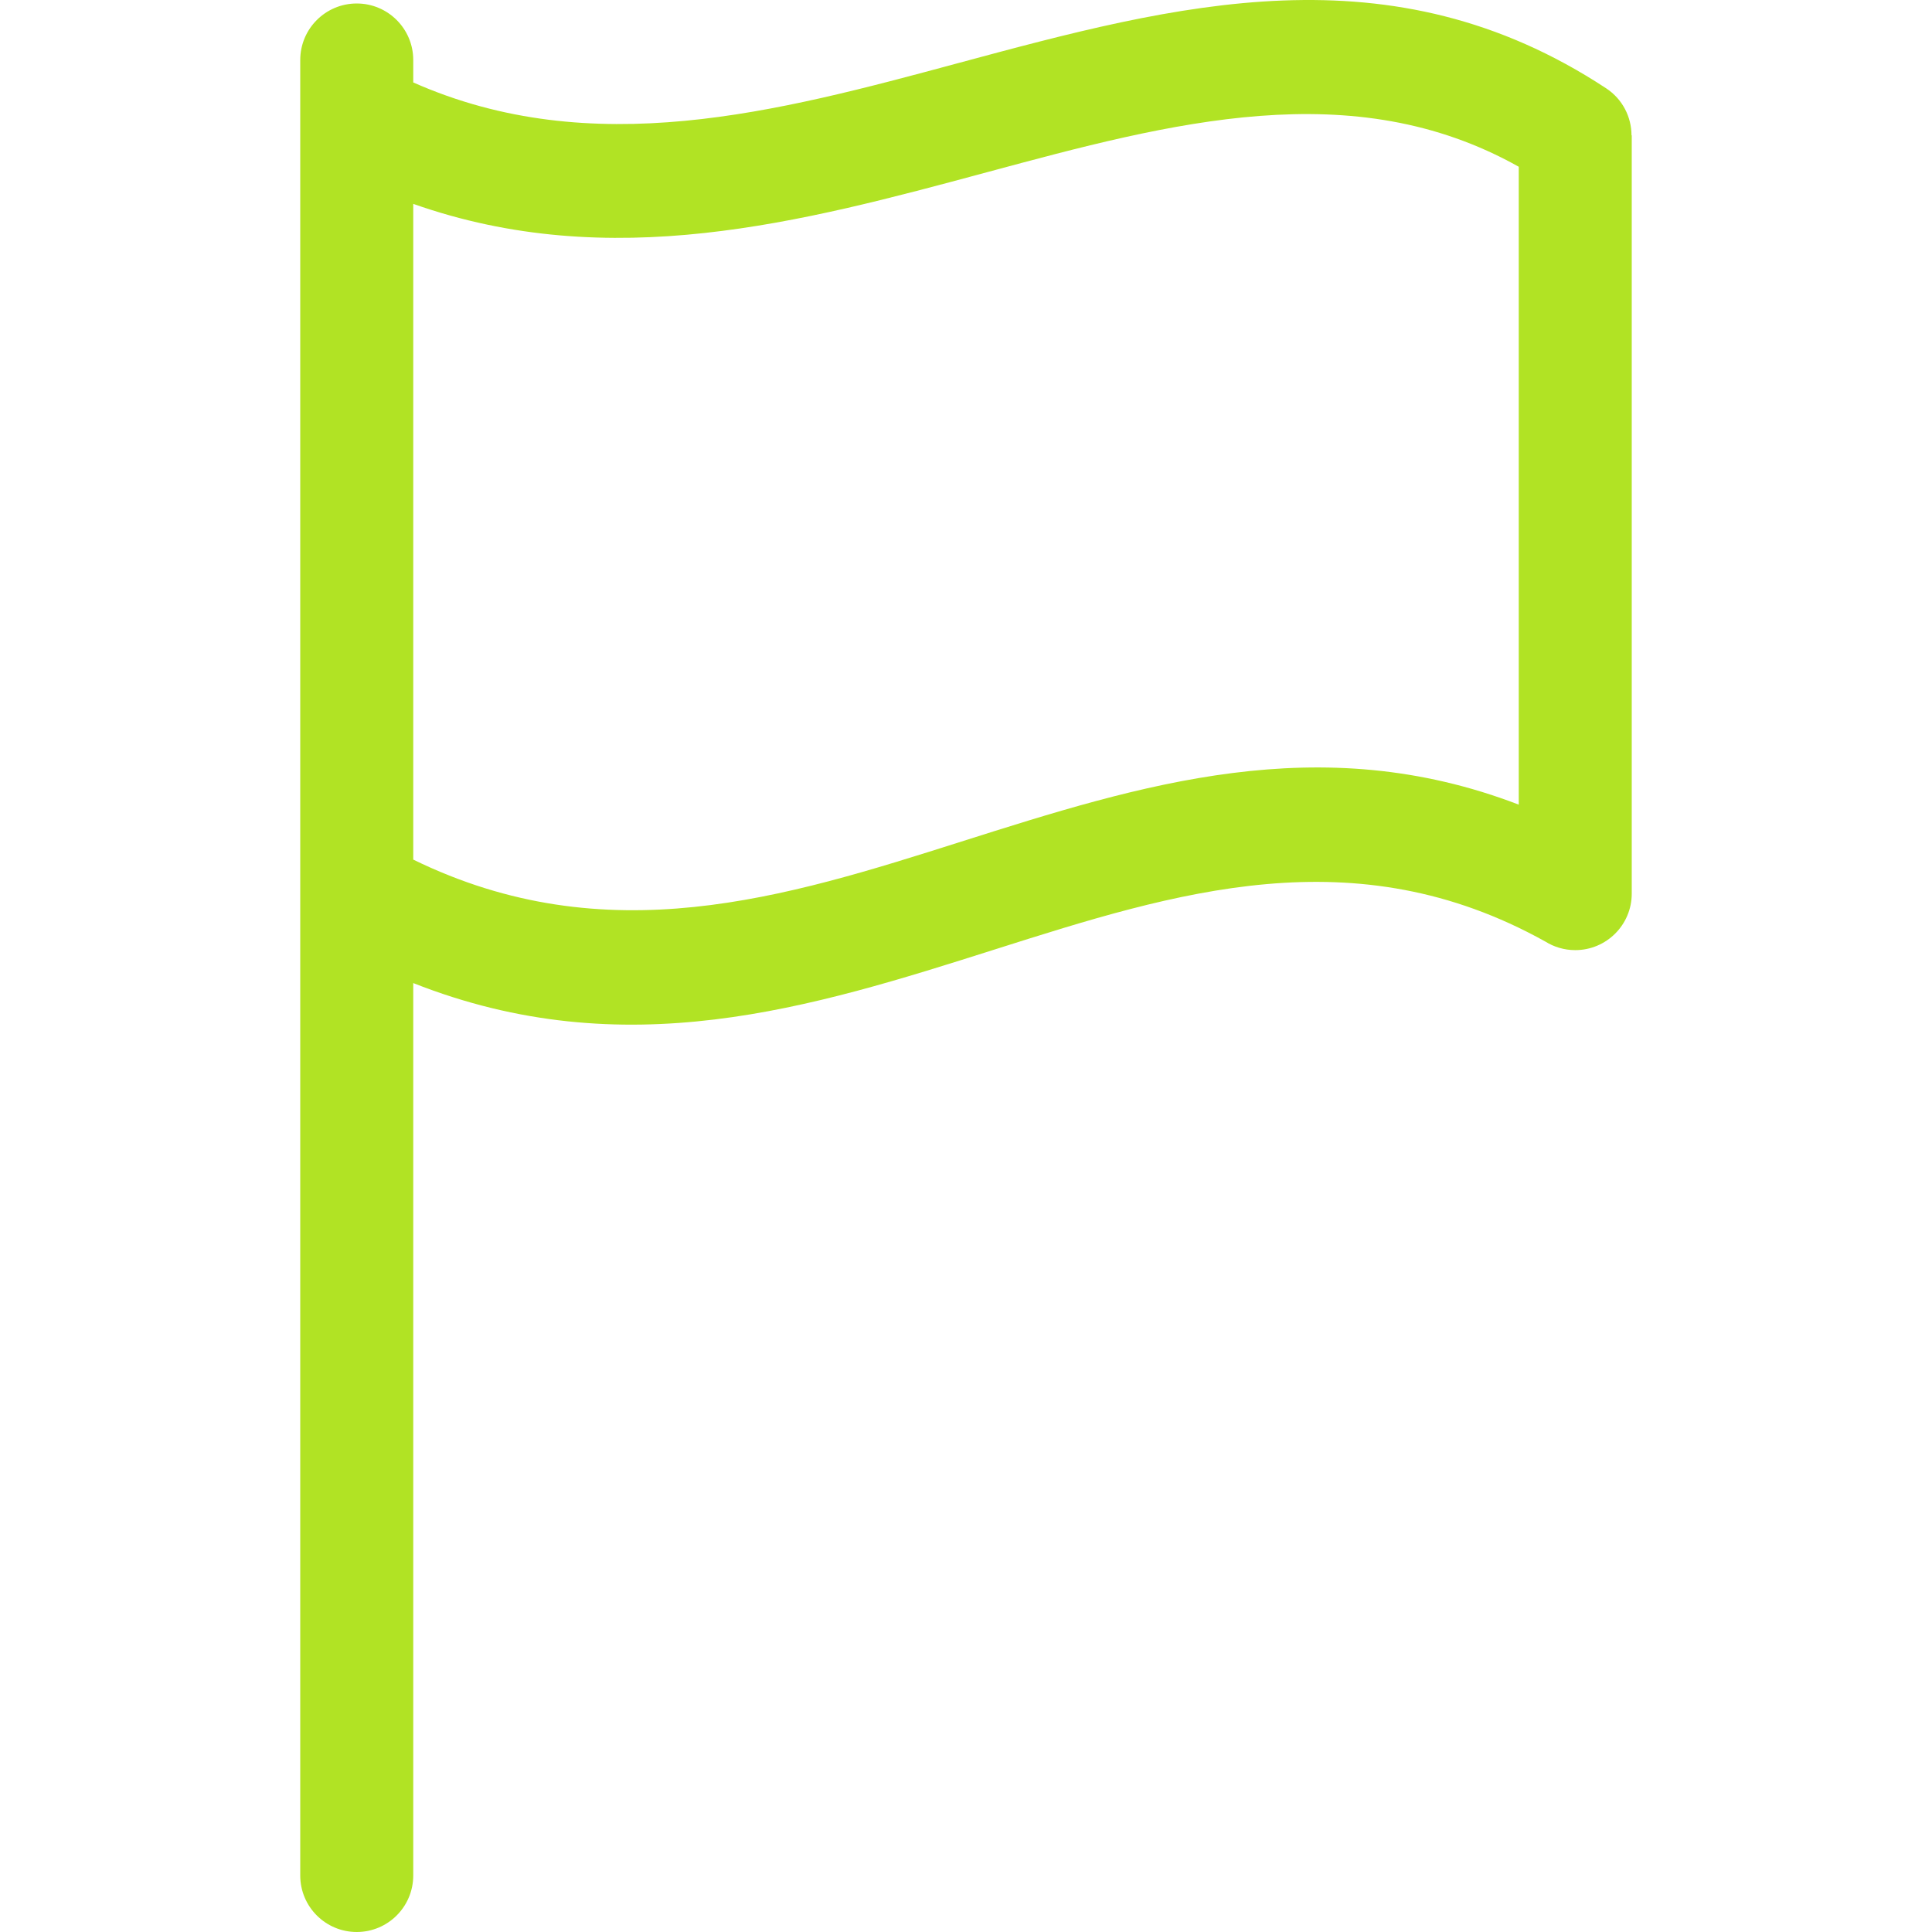 <?xml version="1.0" encoding="UTF-8"?> <!-- Creator: CorelDRAW --> <svg xmlns="http://www.w3.org/2000/svg" xmlns:xlink="http://www.w3.org/1999/xlink" xmlns:xodm="http://www.corel.com/coreldraw/odm/2003" xml:space="preserve" width="512px" height="512px" style="shape-rendering:geometricPrecision; text-rendering:geometricPrecision; image-rendering:optimizeQuality; fill-rule:evenodd; clip-rule:evenodd" viewBox="0 0 512 512"> <defs> <style type="text/css"> <![CDATA[ .fil0 {fill:none} .fil1 {fill:#B1E324;fill-rule:nonzero} ]]> </style> </defs> <g id="Слой_x0020_1">  <rect class="fil0" width="512" height="512"></rect> <path class="fil1" d="M79.569 15.897c0,-8.269 6.704,-14.973 14.973,-14.973 8.269,0 14.973,6.704 14.973,14.973l0 5.951c47.433,21.004 96.365,7.825 144.249,-5.08 58.079,-15.652 114.779,-30.932 171.882,6.635 4.353,2.861 6.715,7.612 6.72,12.458l0.065 0 0 200.958c0,8.27 -6.704,14.973 -14.973,14.973 -2.912,0 -5.629,-0.832 -7.928,-2.27 -50.556,-28.145 -97.921,-13.126 -145.756,2.049 -48.851,15.498 -98.14,31.126 -154.259,8.952l0 236.504c0,8.269 -6.704,14.973 -14.973,14.973 -8.269,0 -14.973,-6.704 -14.973,-14.973l0 -481.13zm29.946 38.133l0 173.773c51.279,25.038 98.49,10.061 145.252,-4.774 47.633,-15.111 94.854,-30.085 147.718,-9.79l0 -169.047c-43.98,-24.674 -91.936,-11.753 -141,1.469 -49.302,13.286 -99.606,26.838 -151.97,8.369z"></path> </g> </svg> 
